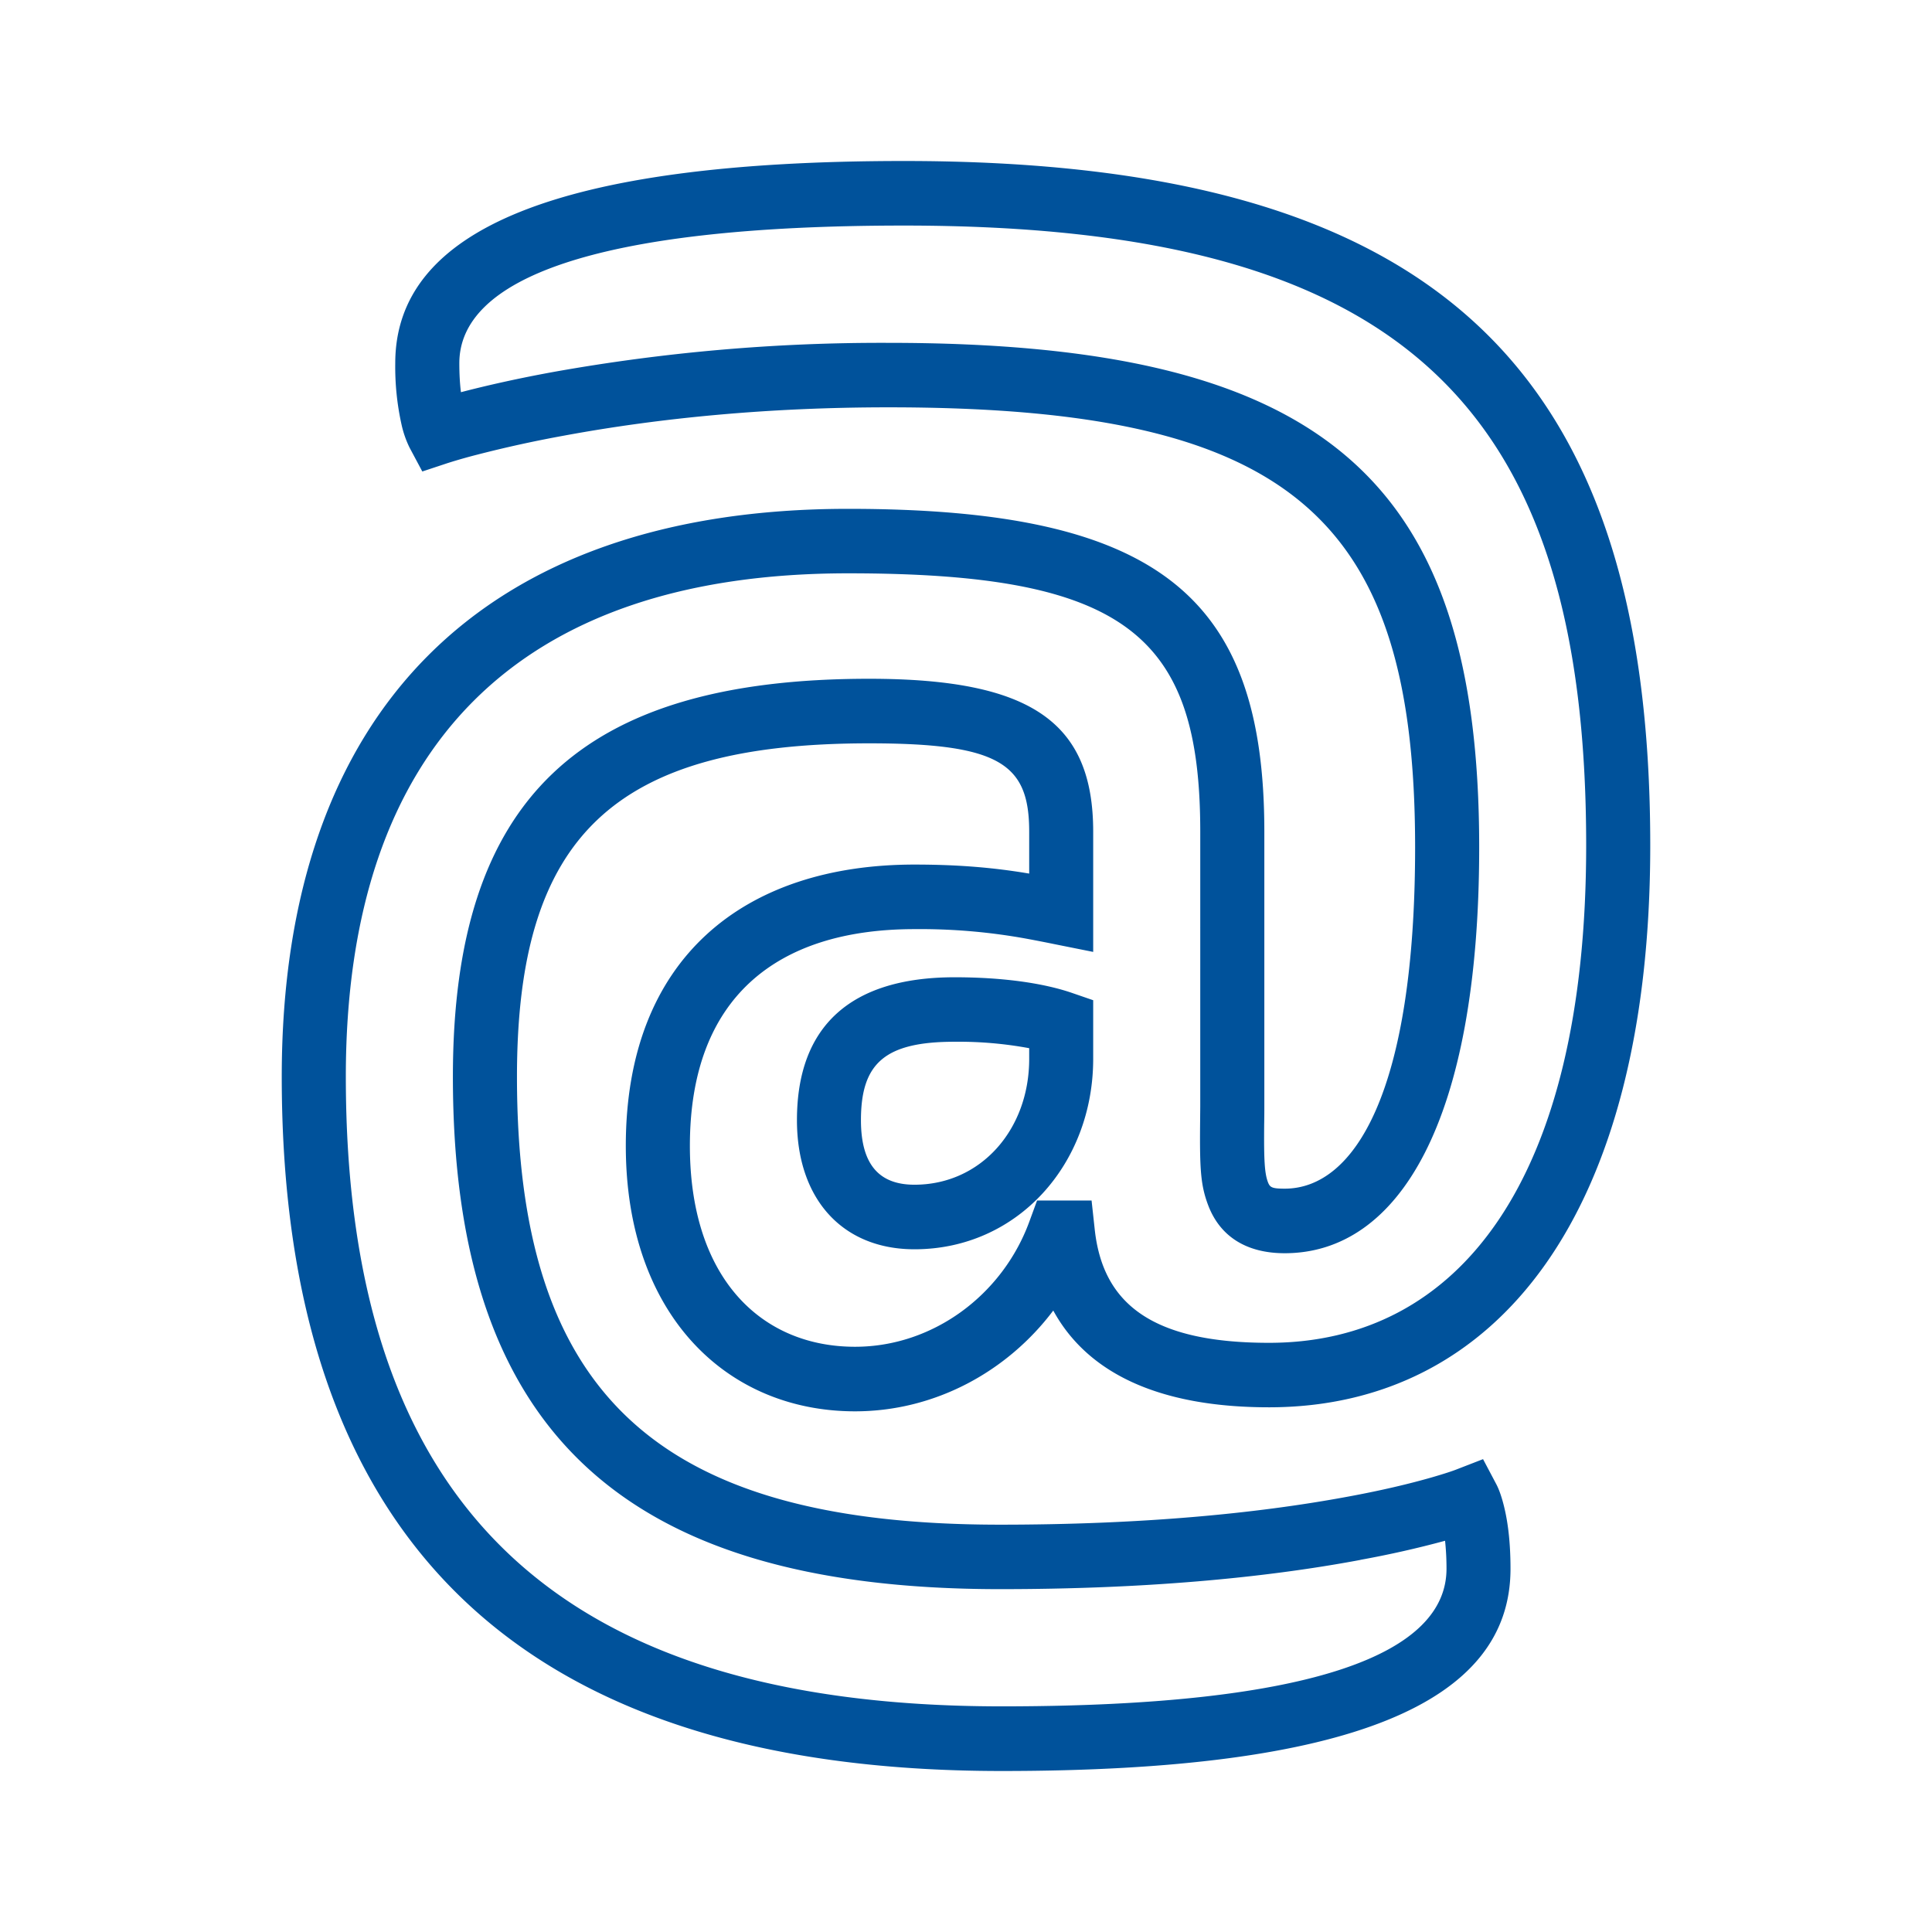 <svg width="24" height="24" xmlns="http://www.w3.org/2000/svg"><path d="M12.785 10.331c0-.841-.364-1.097-1.988-1.097-3.168 0-4.375 1.15-4.375 4.141 0 3.868 1.662 5.565 6 5.565 1.723 0 3.163-.132 4.332-.35.406-.075.748-.156 1.027-.236.163-.047.267-.082.312-.1l.33-.128.166.314c.032.061.068.159.1.296.048.203.075.453.075.752 0 1.669-1.99 2.512-6.32 2.512C6.34 22 3.5 19.01 3.5 13.375c0-4.544 2.502-7.054 7.036-7.054 3.855 0 5.17 1.09 5.17 4.01v3.412c0 .066 0 .118-.002.23-.004.441.005.601.047.713.025.064.05.08.208.08.874 0 1.62-1.22 1.62-4.24 0-4.11-1.551-5.466-6.544-5.466-1.484 0-2.833.131-4.02.35a15.15 15.15 0 00-1.087.238 6.647 6.647 0 00-.365.104l-.317.105-.158-.296a1.277 1.277 0 01-.102-.296 3.304 3.304 0 01-.076-.753C4.91 2.851 6.93 2 11.23 2c6.629 0 9.27 2.595 9.27 8.502 0 4.582-1.905 6.98-4.736 6.98-1.367 0-2.255-.424-2.68-1.202-.574.762-1.474 1.252-2.462 1.252-1.599 0-2.848-1.204-2.848-3.298 0-2.335 1.473-3.494 3.586-3.494.552 0 .992.039 1.425.112v-.52zm4.114 9.047c-1.217.228-2.706.363-4.476.363-4.78 0-6.797-2.058-6.797-6.366 0-3.445 1.573-4.943 5.17-4.943 2.017 0 2.784.542 2.784 1.9v1.493l-.474-.095a18.815 18.815 0 00-.359-.07 7.36 7.36 0 00-1.387-.118c-1.71 0-2.79.85-2.79 2.692 0 1.643.885 2.496 2.052 2.496.969 0 1.832-.645 2.165-1.555l.096-.262h.677l.039.358c.1.927.714 1.41 2.165 1.41 2.348 0 3.94-2.005 3.94-6.179 0-5.46-2.28-7.7-8.474-7.7-3.902 0-5.524.683-5.524 1.71 0 .137.007.256.02.36.33-.086.713-.172 1.146-.251a23.11 23.11 0 014.163-.362c5.409 0 7.34 1.686 7.34 6.267 0 3.406-1 5.042-2.416 5.042-.473 0-.803-.206-.951-.597-.093-.246-.105-.446-.1-1.007l.002-.22V10.33c0-2.438-.928-3.208-4.374-3.208-4.095 0-6.24 2.151-6.24 6.252 0 5.2 2.492 7.823 8.149 7.823 3.932 0 5.524-.674 5.524-1.71 0-.13-.007-.246-.018-.347a12.53 12.53 0 01-1.052.237zm-3.319-6.224c0 1.308-.941 2.365-2.22 2.365-.894 0-1.46-.623-1.46-1.604 0-1.174.674-1.775 1.959-1.775.614 0 1.11.076 1.451.192l.27.093v.729zm-1.721-.213c-.866 0-1.164.266-1.164.974 0 .553.227.802.665.802.82 0 1.425-.68 1.425-1.563v-.133a4.808 4.808 0 00-.926-.08z" fill="#00529B" fill-rule="evenodd"/></svg>